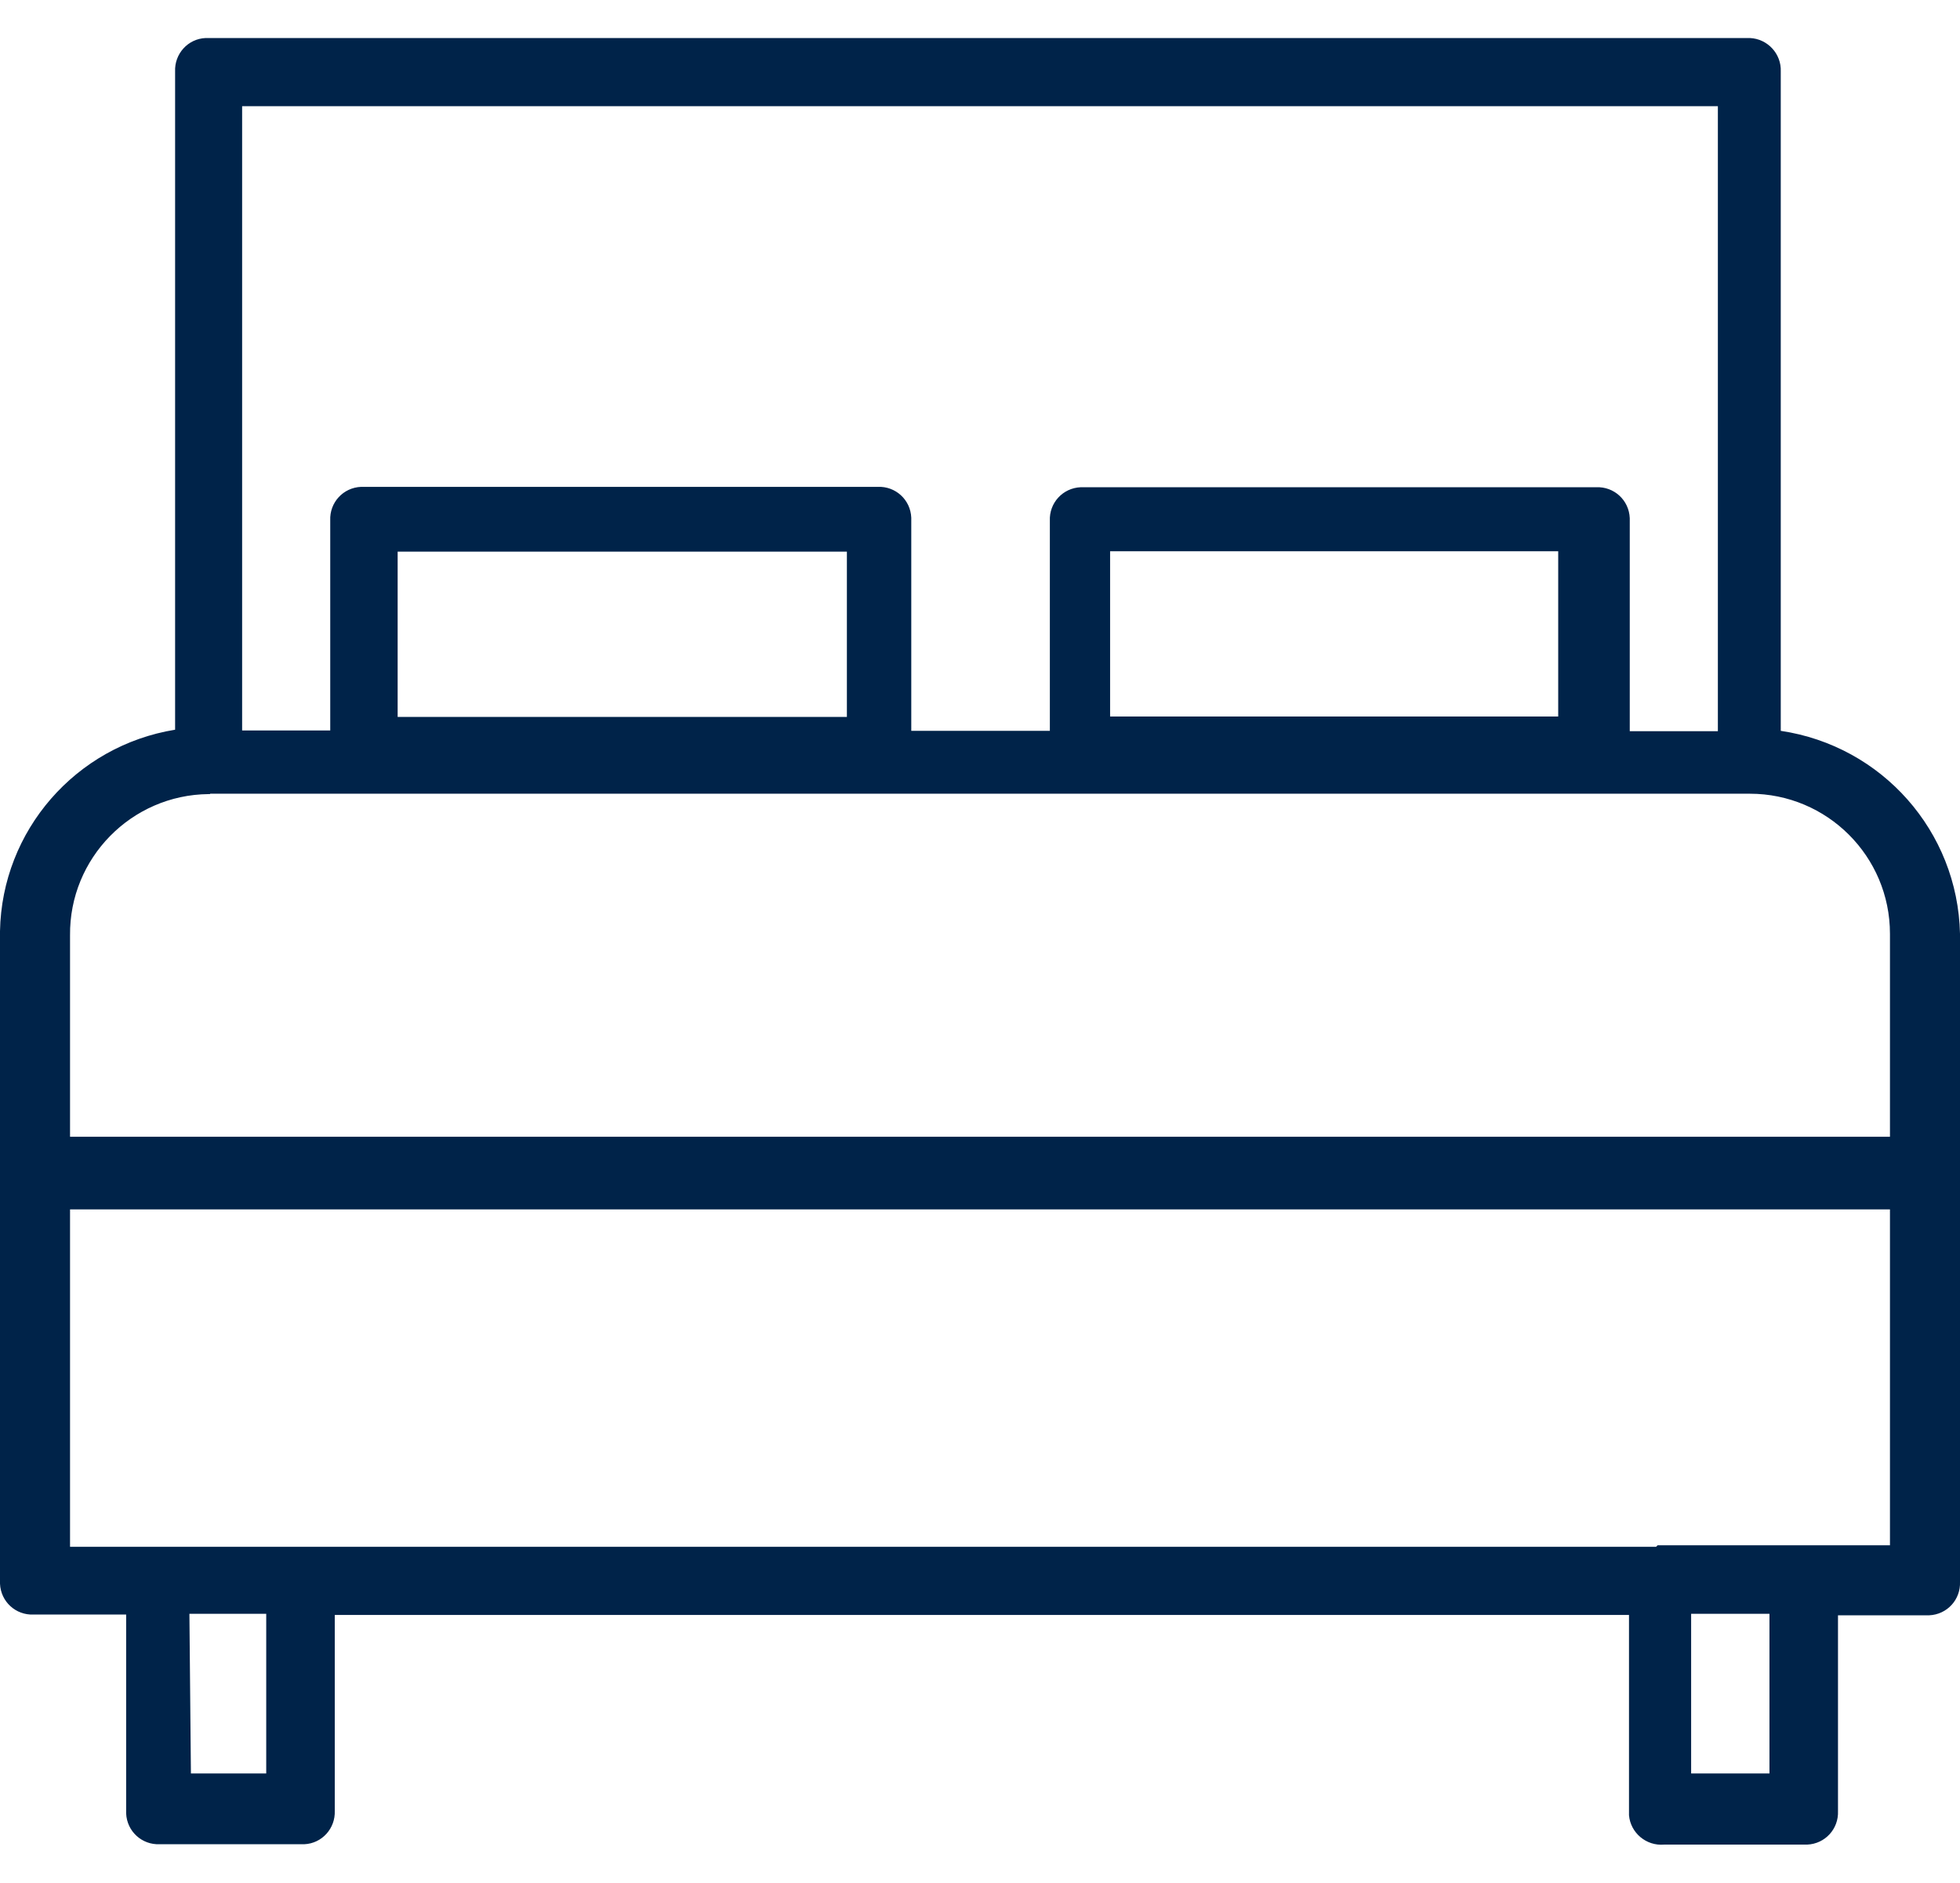 <?xml version="1.0" encoding="UTF-8"?>
<svg id="Capa_2" data-name="Capa 2" xmlns="http://www.w3.org/2000/svg" viewBox="0 0 52.05 50">
  <defs>
    <style>
      .cls-1 {
        fill: #002349;
        fill-rule: evenodd;
      }

      .cls-1, .cls-2 {
        stroke-width: 0px;
      }

      .cls-2 {
        fill: none;
      }
    </style>
  </defs>
  <g id="Capa_1-2" data-name="Capa 1">
    <g>
      <g id="Capa_2-2" data-name="Capa 2">
        <g id="Capa_1-2" data-name="Capa 1-2">
          <g id="mask0">
            <path class="cls-1" d="M47.29,1.9v17.51c2.69.4,4.7,2.67,4.76,5.39v17.21c.02.47-.34.87-.82.89-.03,0-.05,0-.08,0h-2.34v5.2c.02.47-.34.87-.82.89-.03,0-.05,0-.08,0h-3.72c-.47.04-.89-.31-.93-.78,0-.04,0-.08,0-.12v-5.2H8.89v5.2c.02.47-.34.87-.81.89-.04,0-.08,0-.12,0h-3.72c-.47.02-.87-.34-.89-.82,0-.03,0-.05,0-.08v-5.2H.89c-.47.02-.87-.34-.89-.82,0-.03,0-.05,0-.08v-17.25c.05-2.67,2.01-4.92,4.65-5.35V1.9c-.02-.47.34-.87.81-.89.04,0,.08,0,.12,0h40.89c.47.02.84.42.82.89,0,0,0,0,0,0ZM45.61,2.82H6.43v16.58h2.34v-5.58c-.02-.47.34-.87.82-.89.03,0,.05,0,.08,0h13.64c.47-.02.87.34.89.82,0,.03,0,.05,0,.08v5.58h3.68v-5.58c-.02-.47.34-.87.82-.89.03,0,.05,0,.08,0h13.61c.47-.02.87.34.89.82,0,.03,0,.05,0,.08v5.58h2.34V2.82ZM29.48,19.03v-4.39h11.9v4.39h-11.9ZM10.56,14.65v4.39h11.93v-4.39h-11.93ZM5.58,21.08h40.89c2.05,0,3.72,1.66,3.72,3.72v5.39H1.86v-5.35c-.02-2.05,1.63-3.73,3.68-3.75.01,0,.02,0,.04,0ZM5.06,47.1h2.01v-4.24h-2.04l.04,4.24ZM46.99,47.1h-2.08v-4.24h2.08v4.24ZM44.02,41.04h6.17v-8.92H1.86v8.96h42.12l.04-.04Z"/>
          </g>
        </g>
      </g>
      <rect class="cls-2" x="1.02" width="50" height="50"/>
    </g>
  </g>
</svg>